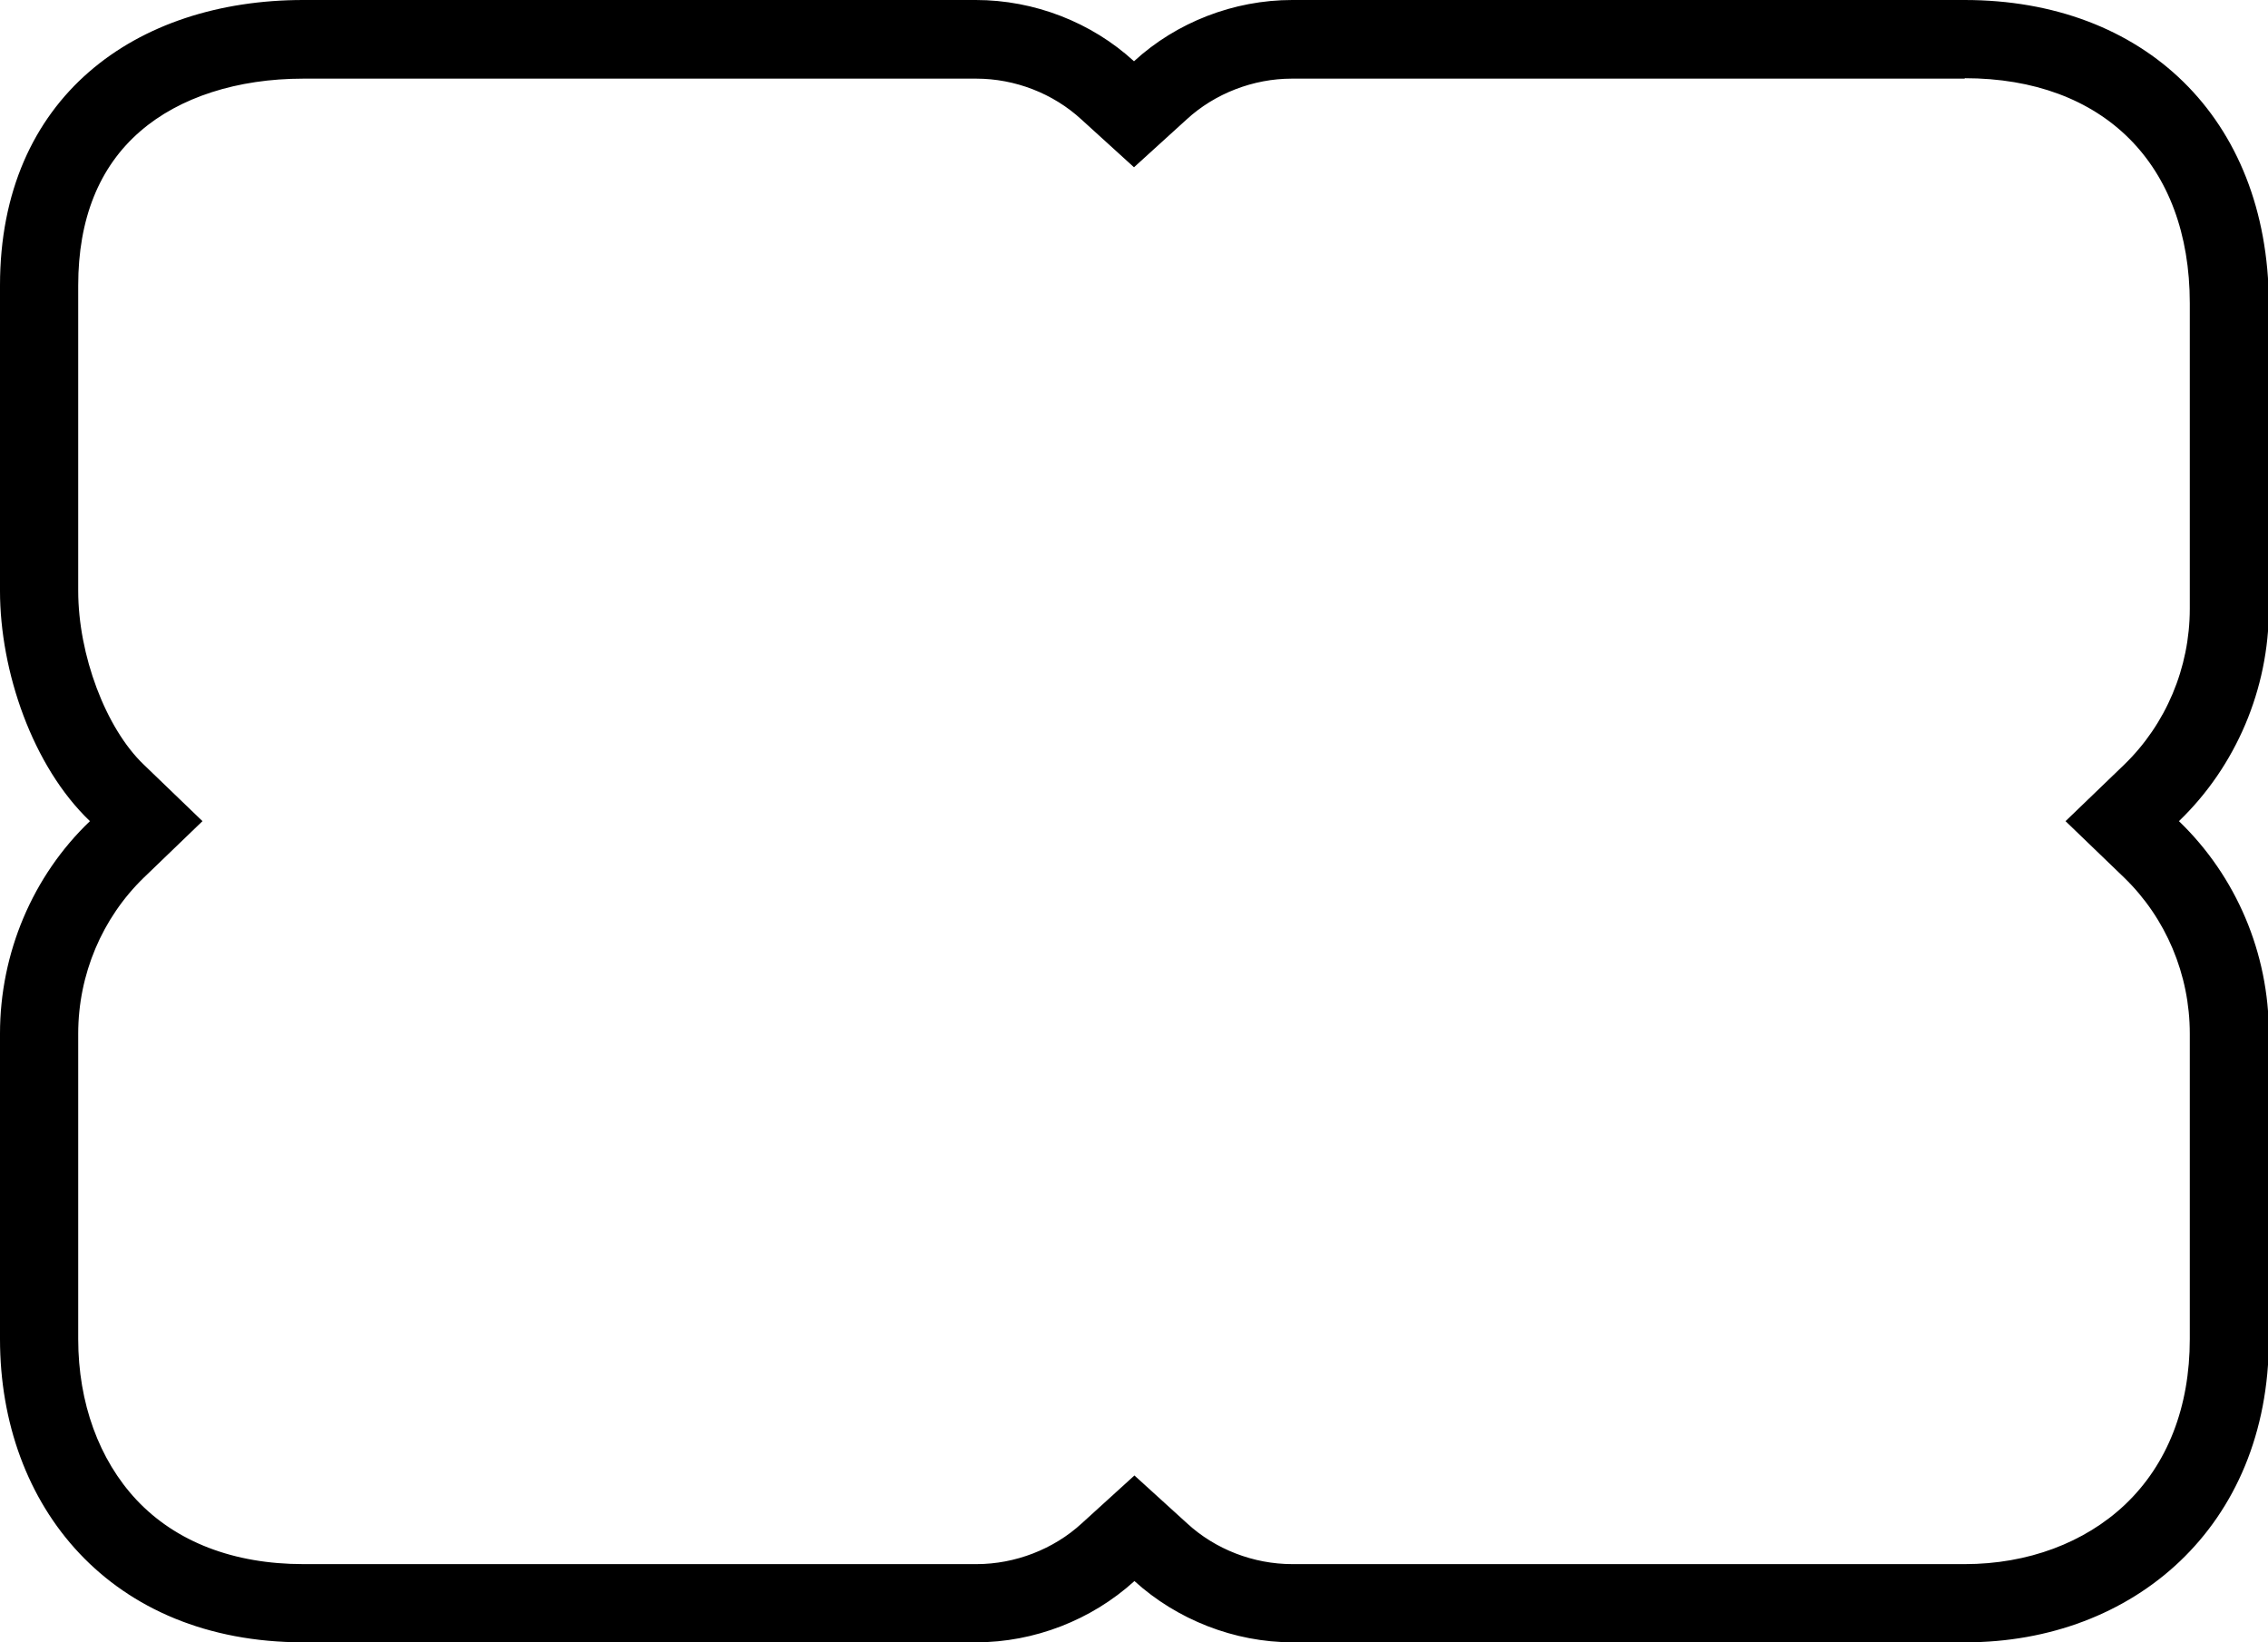 <?xml version="1.0" encoding="utf-8"?>
<!-- Generator: Adobe Illustrator 19.0.0, SVG Export Plug-In . SVG Version: 6.00 Build 0)  -->
<svg version="1.1" id="Layer_1" xmlns="http://www.w3.org/2000/svg" xmlns:xlink="http://www.w3.org/1999/xlink" x="0px" y="0px"
	 viewBox="0 0 522 378" style="enable-background:new 0 0 522 378;" xml:space="preserve">
<g id="BLEED">
	<path d="M452.2,18c31.9,0,51.8,19.8,51.8,51.8v70.3c0,13.6-5.5,26.6-15.1,35.9l-13.5,13l13.5,13c9.6,9.3,15.1,22.3,15.1,35.9v70.3
		c0,15.6-5.1,28.8-14.9,38.1c-9.3,8.8-22.4,13.7-36.9,13.7H297.4c-8.9,0-17.7-3.4-24.2-9.4l-12.1-11l-12.1,11
		c-6.5,6-15.4,9.4-24.2,9.4H69.8c-16,0-29.3-5.1-38.4-14.8c-8.6-9.2-13.4-22.3-13.4-37v-70.3c0-13.6,5.5-26.6,15.1-35.9l13.5-13
		l-13.5-13c-8.8-8.4-15.1-25.3-15.1-40V65.7c0-15.3,4.8-27.3,14.3-35.5c9-7.8,22.3-12.1,37.5-12.1h154.9c8.9,0,17.7,3.4,24.2,9.4
		l12.1,11l12.1-11c6.5-6,15.4-9.4,24.2-9.4H452.2 M452.2,0H297.4C284,0,270.8,5.1,261,14.1C251.2,5.1,238,0,224.6,0H69.8
		C31.3,0,0,22.3,0,65.7V136c0,18.5,7.5,40.4,20.7,53C7.5,201.6,0,219.4,0,237.9v70.3C0,346.7,25.5,378,69.8,378h154.9
		c13.3,0,26.5-5.1,36.4-14.1c9.8,8.9,23,14.1,36.4,14.1h154.9c38.5,0,69.8-26.5,69.8-69.8v-70.3c0-18.5-7.5-36.2-20.7-48.9
		c13.1-12.6,20.7-30.4,20.7-48.9V69.8C522,27,493.3,0,452.2,0L452.2,0z"/>
</g>
</svg>
